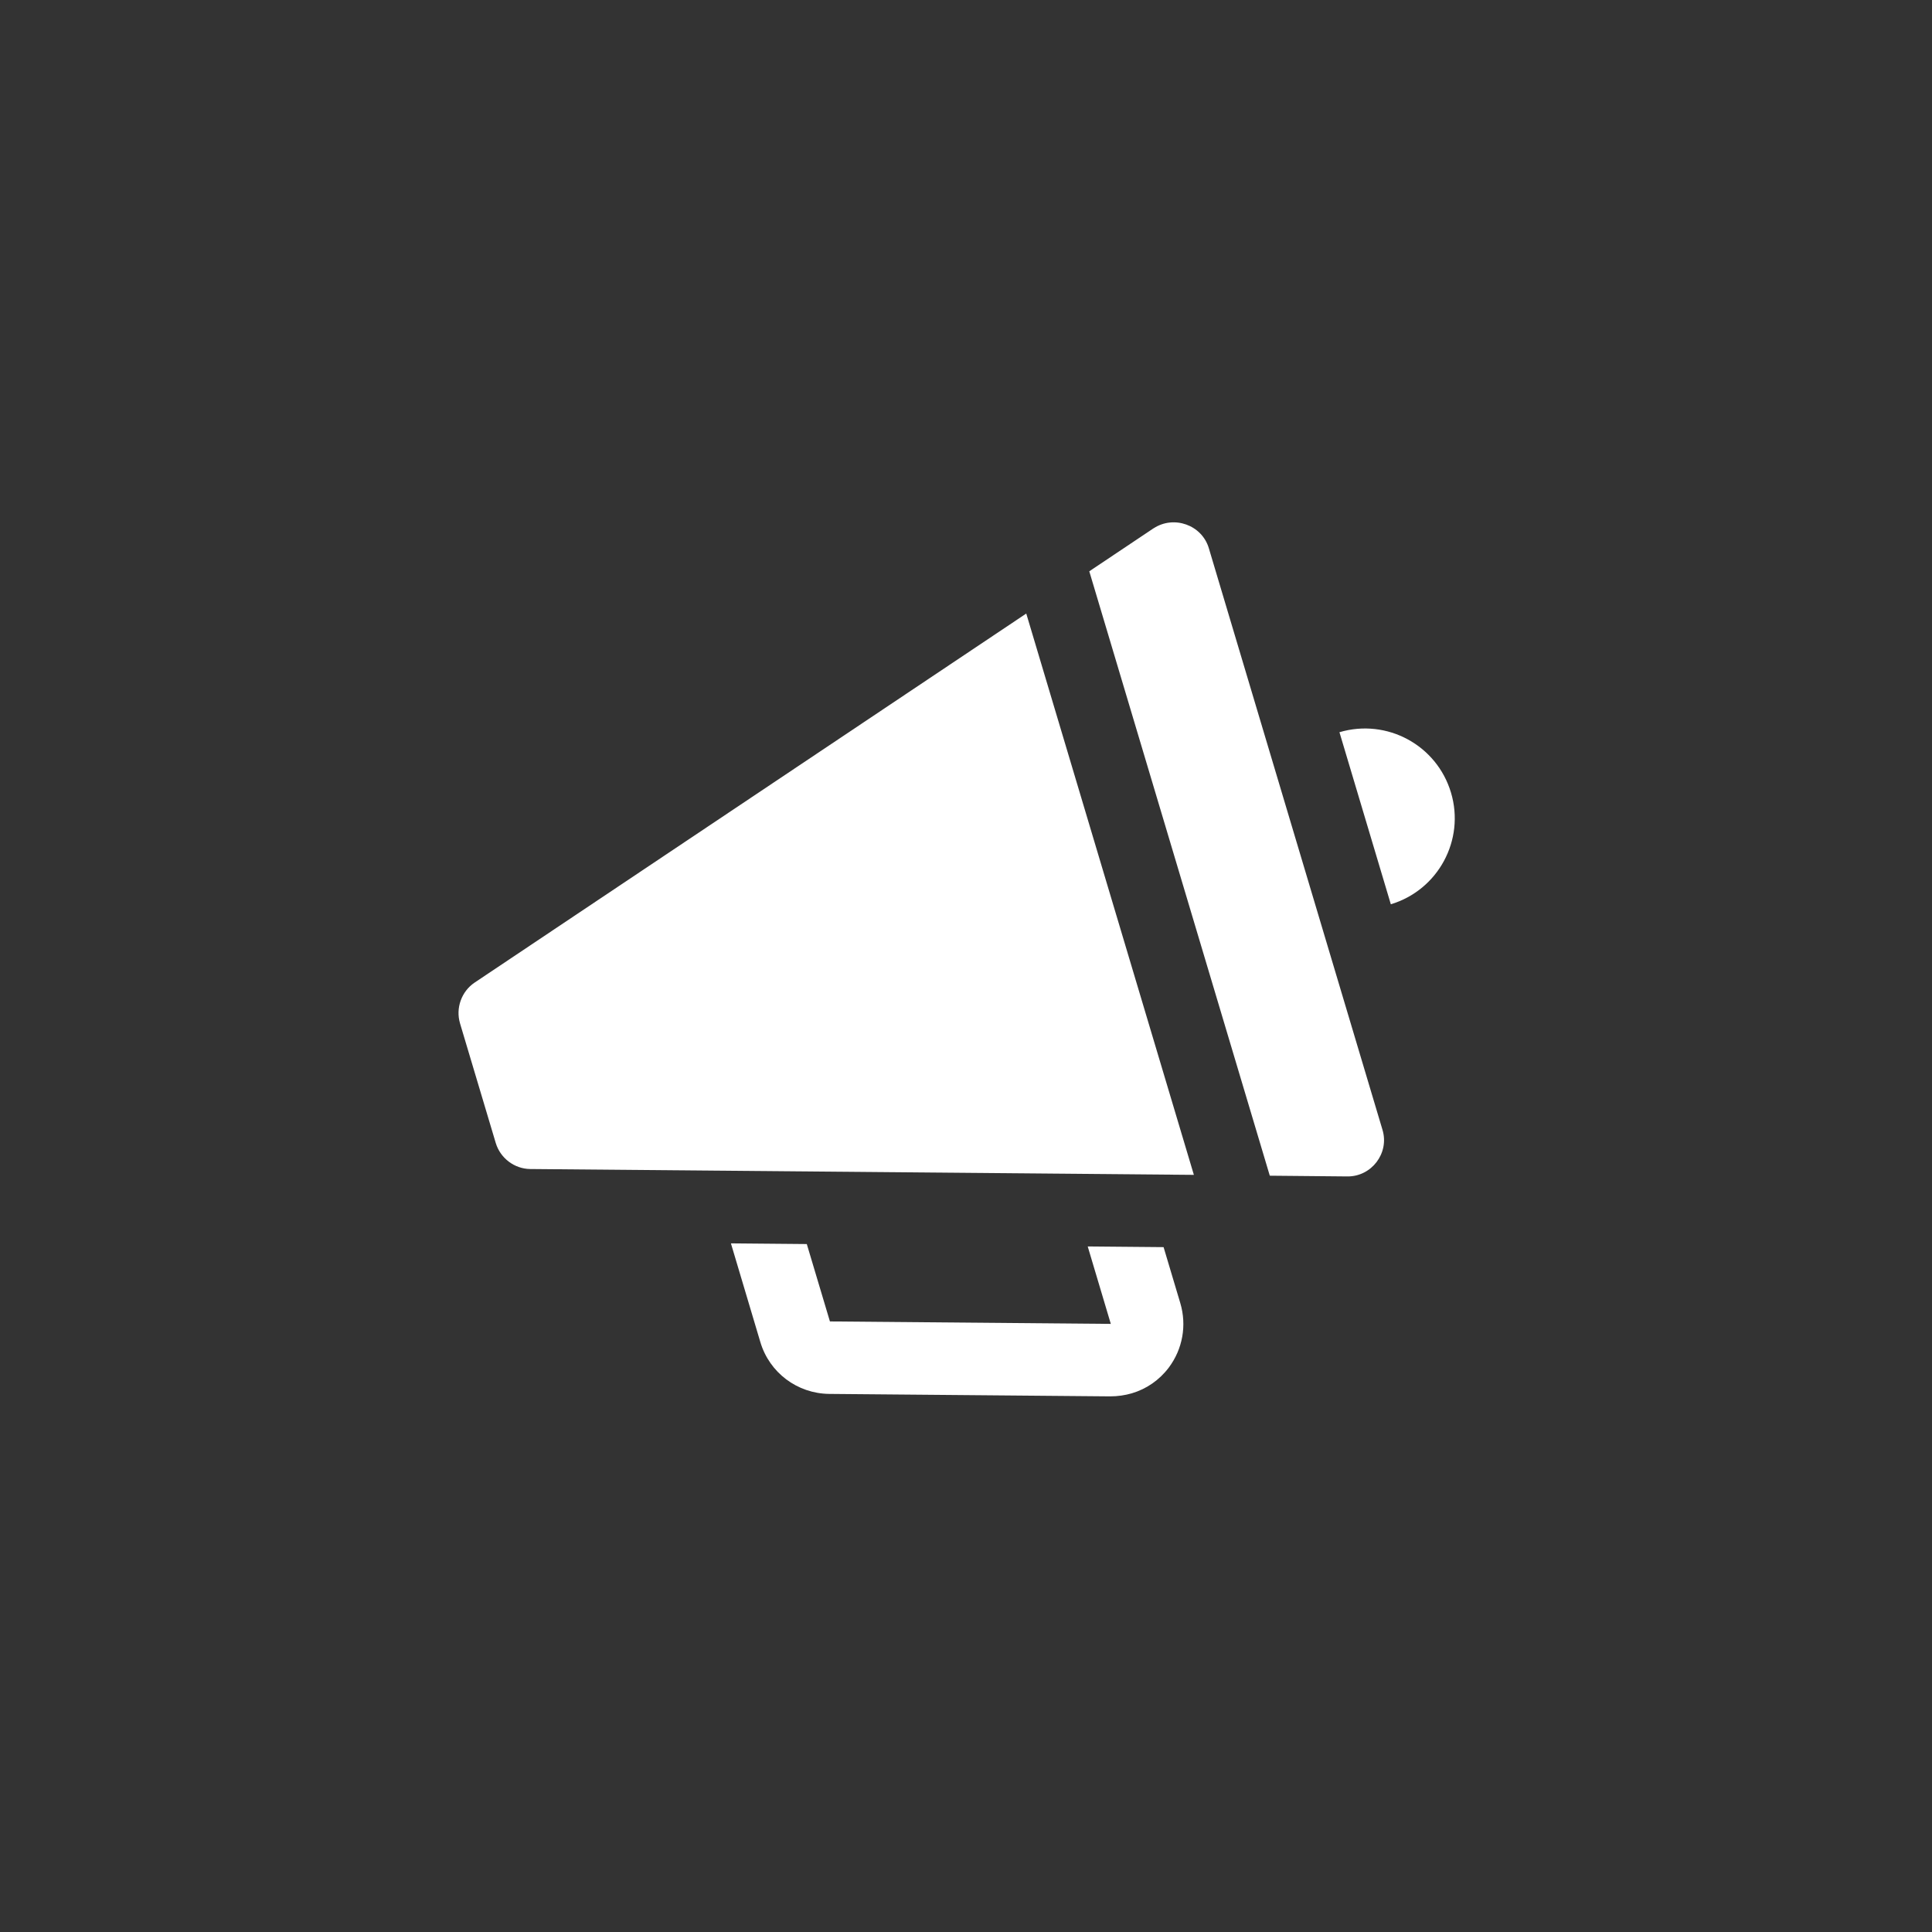 <svg width="37" height="37" viewBox="0 0 37 37" fill="none" xmlns="http://www.w3.org/2000/svg">
<rect x="0" y="0" width="37" height="37" fill="#333333" stroke="none"/>
<path d="M25.652 14.023L26.636 17.318C27.543 17.044 28.06 16.088 27.788 15.179C27.516 14.27 26.561 13.753 25.651 14.023H25.652Z" fill="white"/>
<path d="M22.094 10.116L20.861 10.941L24.318 22.516L25.801 22.53C26.266 22.536 26.61 22.085 26.477 21.64L23.15 10.497C23.016 10.052 22.482 9.864 22.094 10.117V10.116Z" fill="white"/>
<path d="M8.81 19.599L9.494 21.889C9.582 22.182 9.853 22.384 10.151 22.388L22.864 22.5L19.654 11.75L9.086 18.82C8.839 18.988 8.723 19.305 8.81 19.598V19.599Z" fill="white"/>
<path d="M21.272 25.354L15.894 25.307L15.451 23.825L13.998 23.812L14.562 25.704C14.737 26.29 15.27 26.688 15.88 26.695L21.259 26.742C21.405 26.742 21.543 26.722 21.677 26.683C21.956 26.6 22.203 26.431 22.385 26.189C22.649 25.835 22.731 25.383 22.604 24.956L22.284 23.884L20.831 23.871L21.273 25.353L21.272 25.354Z" fill="white"/>
</svg>
